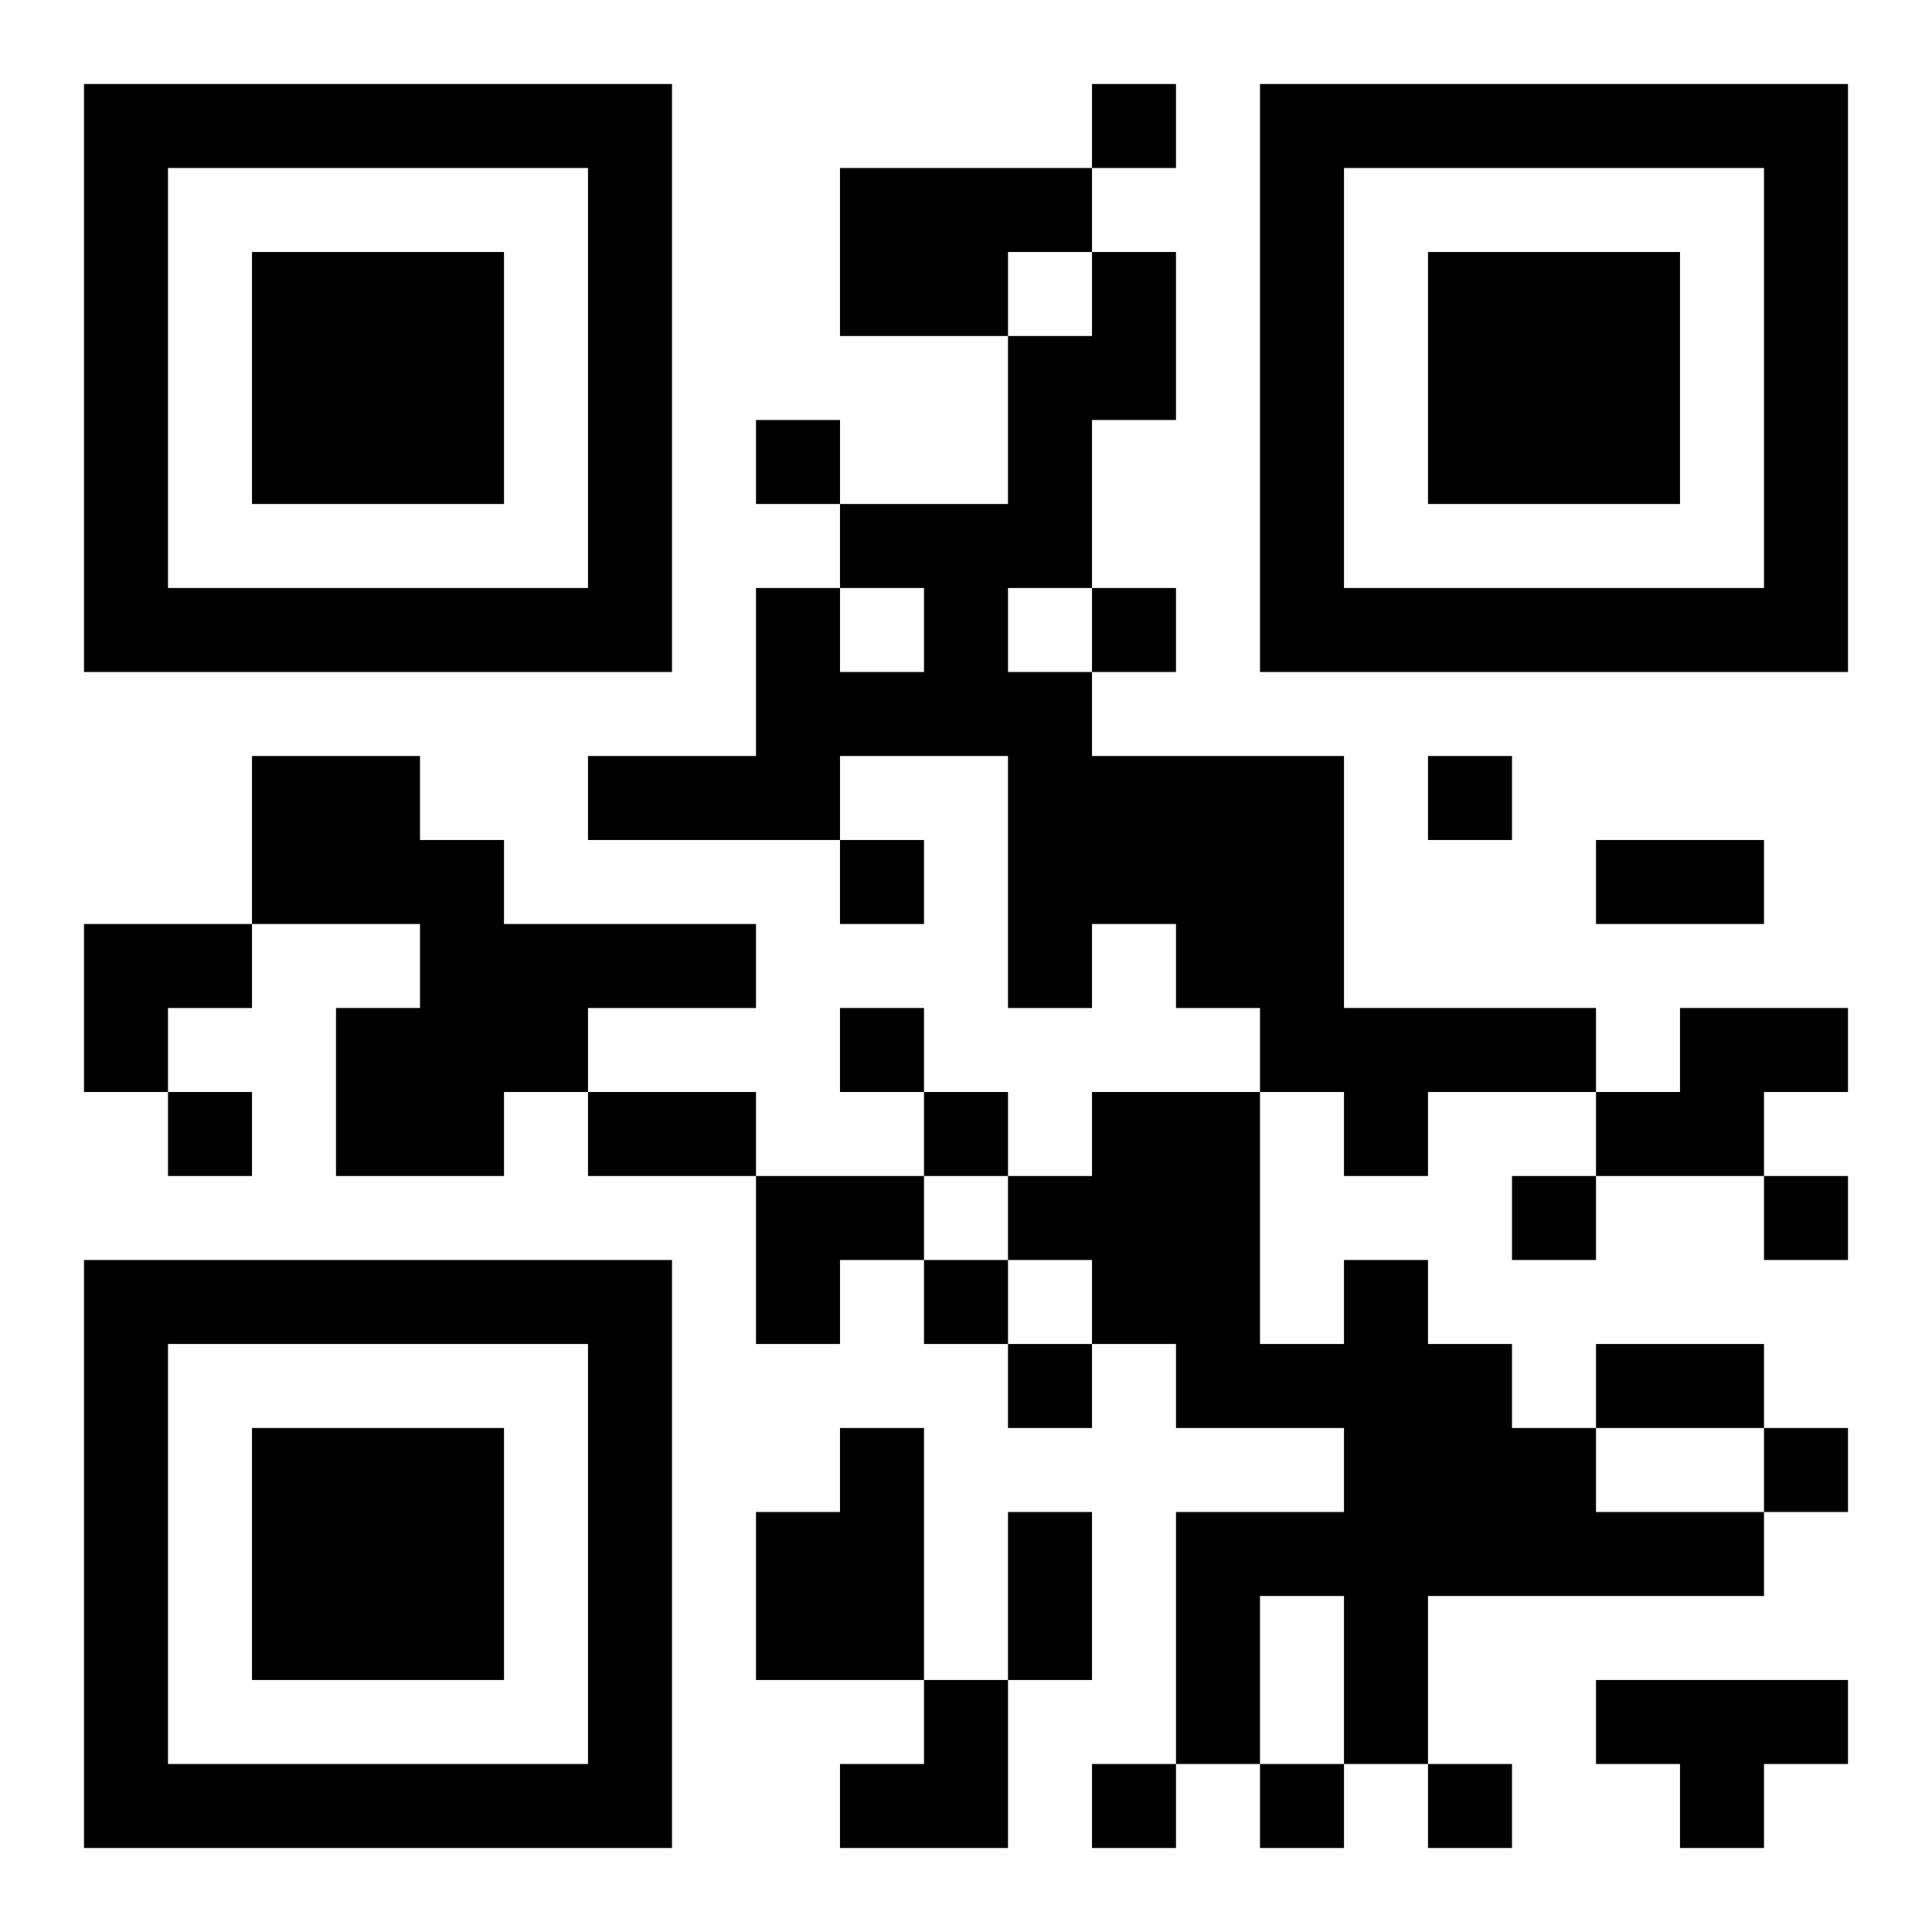 <?xml version="1.0" encoding="UTF-8"?>
<!DOCTYPE svg PUBLIC "-//W3C//DTD SVG 1.1//EN" "http://www.w3.org/Graphics/SVG/1.1/DTD/svg11.dtd">
<svg xmlns="http://www.w3.org/2000/svg" version="1.1" viewBox="0 0 23 23" stroke="none">
	<rect width="100%" height="100%" fill="#ffffff"/>
	<path d="M1,1h7v1h-7z M13,1h1v1h-1z M15,1h7v1h-7z M1,2h1v6h-1z M7,2h1v6h-1z M10,2h2v2h-2z M12,2h1v1h-1z M15,2h1v6h-1z M21,2h1v6h-1z M3,3h3v3h-3z M13,3h1v2h-1z M17,3h3v3h-3z M12,4h1v3h-1z M9,5h1v1h-1z M10,6h2v1h-2z M2,7h5v1h-5z M9,7h1v3h-1z M11,7h1v2h-1z M13,7h1v1h-1z M16,7h5v1h-5z M10,8h1v1h-1z M12,8h1v4h-1z M3,9h2v2h-2z M7,9h2v1h-2z M13,9h3v2h-3z M17,9h1v1h-1z M5,10h1v4h-1z M10,10h1v1h-1z M19,10h2v1h-2z M1,11h2v1h-2z M6,11h3v1h-3z M14,11h2v1h-2z M1,12h1v1h-1z M4,12h1v2h-1z M6,12h1v1h-1z M10,12h1v1h-1z M15,12h4v1h-4z M20,12h2v1h-2z M2,13h1v1h-1z M7,13h2v1h-2z M11,13h1v1h-1z M13,13h2v3h-2z M16,13h1v1h-1z M19,13h2v1h-2z M9,14h2v1h-2z M12,14h1v1h-1z M18,14h1v1h-1z M21,14h1v1h-1z M1,15h7v1h-7z M9,15h1v1h-1z M11,15h1v1h-1z M16,15h1v6h-1z M1,16h1v6h-1z M7,16h1v6h-1z M12,16h1v1h-1z M14,16h2v1h-2z M17,16h1v3h-1z M19,16h2v1h-2z M3,17h3v3h-3z M10,17h1v3h-1z M18,17h1v2h-1z M21,17h1v1h-1z M9,18h1v2h-1z M12,18h1v2h-1z M14,18h1v3h-1z M15,18h1v1h-1z M19,18h2v1h-2z M11,20h1v2h-1z M19,20h3v1h-3z M2,21h5v1h-5z M10,21h1v1h-1z M13,21h1v1h-1z M15,21h1v1h-1z M17,21h1v1h-1z M20,21h1v1h-1z" fill="#000000"/>
</svg>
